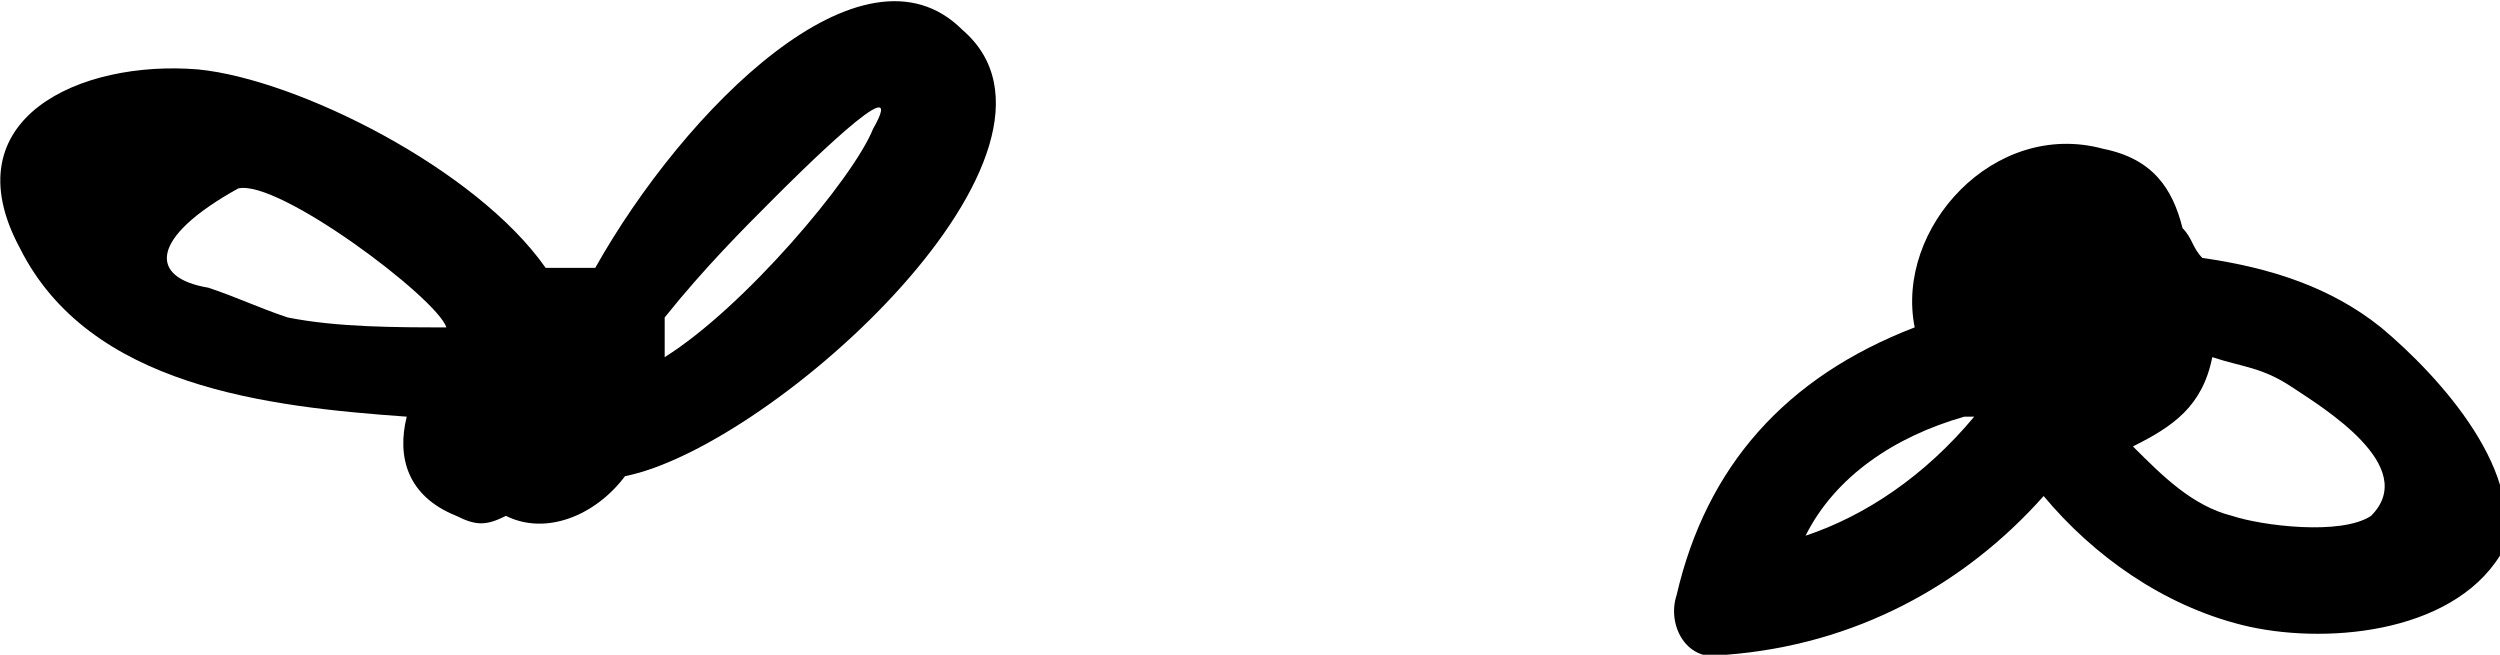 <!-- Generator: Adobe Illustrator 18.1.1, SVG Export Plug-In  -->
<svg version="1.1"
	 xmlns="http://www.w3.org/2000/svg" xmlns:xlink="http://www.w3.org/1999/xlink" xmlns:a="http://ns.adobe.com/AdobeSVGViewerExtensions/3.0/"
	 x="0px" y="0px" width="25.2px" height="6.6px" viewBox="0 0 25.2 6.6" enable-background="new 0 0 25.2 6.6" xml:space="preserve"
	>
<defs>
</defs>
<path d="M9.7,0.3C8.7-0.7,6.9,1.1,6,2.7c-0.2,0-0.4,0-0.5,0C4.8,1.7,3,0.8,2,0.7C0.8,0.6-0.5,1.2,0.2,2.5c0.7,1.4,2.5,1.6,3.9,1.7
	C4,4.6,4.1,5,4.6,5.2c0.2,0.1,0.3,0.1,0.5,0c0.4,0.2,0.9,0,1.2-0.4C7.8,4.5,11.1,1.5,9.7,0.3z M2.1,2.9c-0.6-0.1-0.6-0.5,0.3-1
	c0.4-0.1,2,1.1,2.1,1.4c0,0,0,0,0,0c-0.5,0-1.1,0-1.6-0.1C2.6,3.1,2.4,3,2.1,2.9z M6.7,3.6c0-0.1,0-0.1,0-0.2c0-0.1,0-0.1,0-0.2
	C7.1,2.7,7.5,2.3,7.8,2c0.2-0.2,1.4-1.4,1-0.7C8.6,1.8,7.5,3.1,6.7,3.6z"/>
<path d="M24,3.3c-0.5-0.4-1.1-0.6-1.8-0.7c-0.1-0.1-0.1-0.2-0.2-0.3c-0.1-0.4-0.3-0.7-0.8-0.8c-1.1-0.3-2.1,0.8-1.9,1.8
	C18,3.8,17.2,4.7,16.9,6c-0.1,0.3,0.1,0.7,0.5,0.6c1.3-0.1,2.4-0.7,3.2-1.6c0.5,0.6,1.2,1.1,2,1.3c0.8,0.2,2.1,0.1,2.6-0.7
	C25.5,4.8,24.6,3.8,24,3.3z M18.2,5.4c0.3-0.6,0.9-1,1.6-1.2c0,0,0,0,0.1,0C19.4,4.8,18.8,5.2,18.2,5.4z M23.9,5.2
	c-0.3,0.2-1.1,0.1-1.4,0c-0.4-0.1-0.7-0.4-1-0.7c0.4-0.2,0.7-0.4,0.8-0.9c0.3,0.1,0.5,0.1,0.8,0.3C23.4,4.1,24.4,4.7,23.9,5.2z"/>
</svg>
